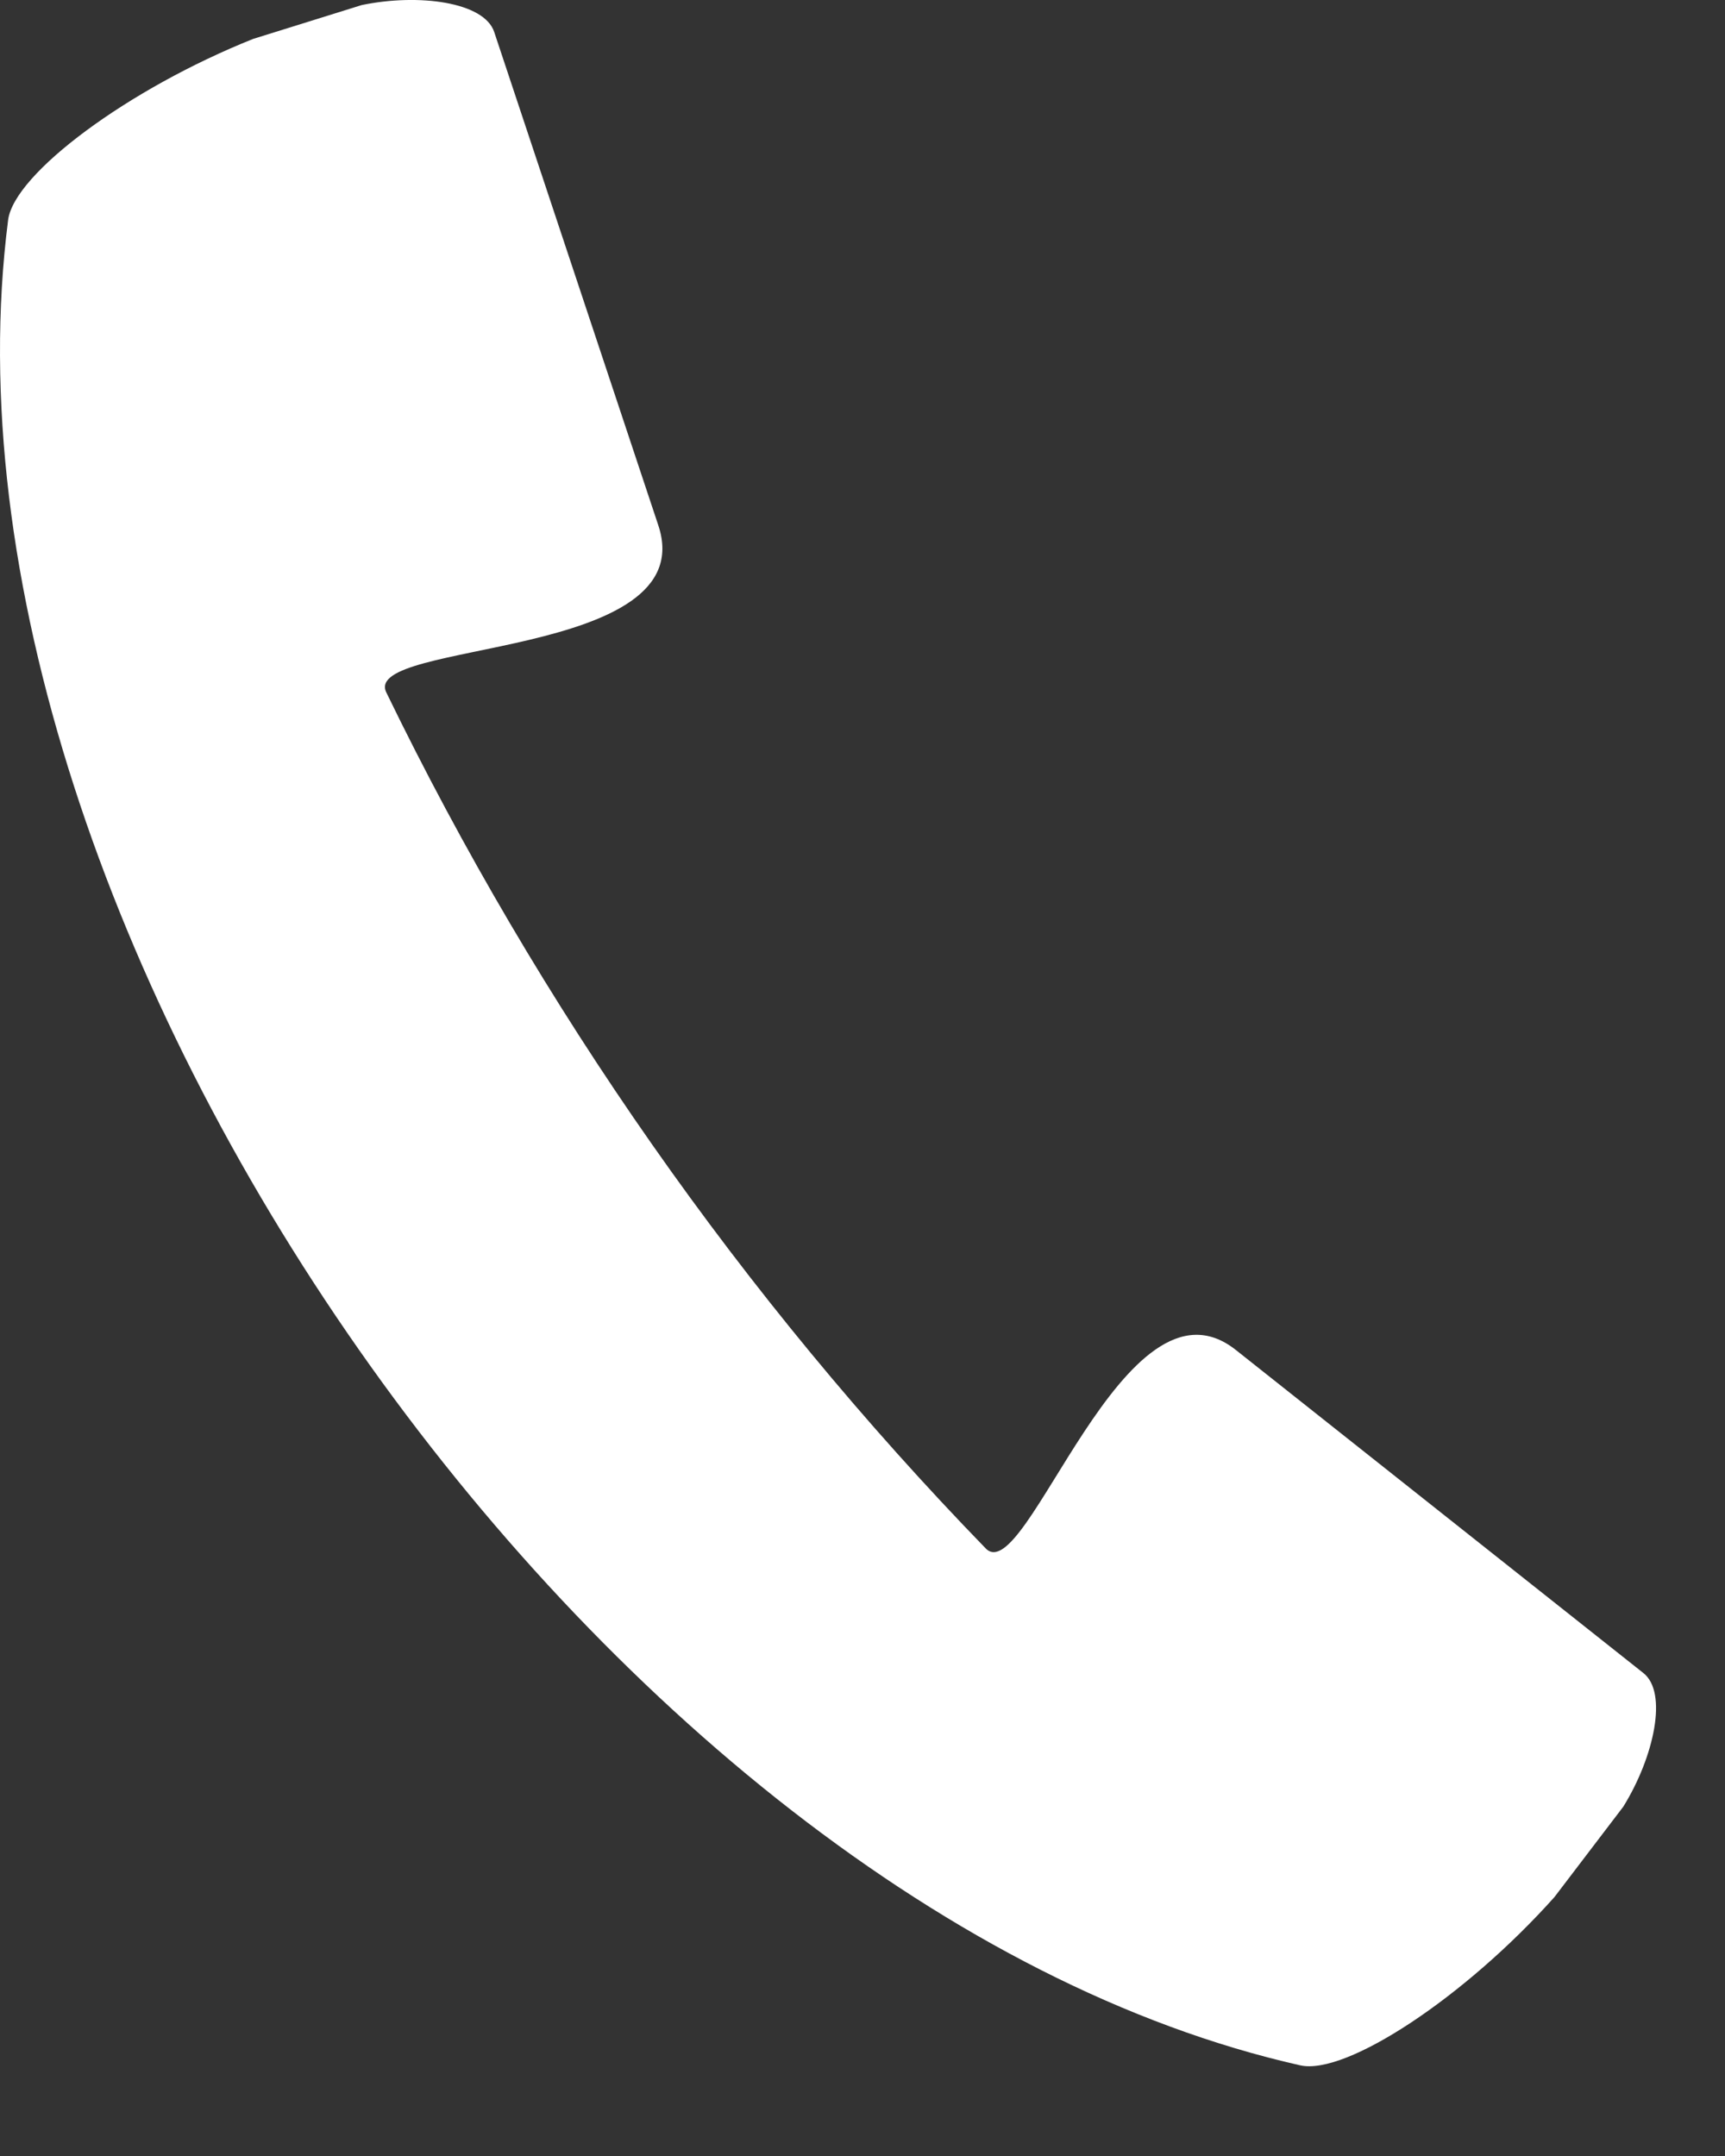 <svg width="16" height="20" viewBox="0 0 16 20" fill="none" xmlns="http://www.w3.org/2000/svg">
<rect x="0" y="0" width="16" height="20" fill="#333333" stroke="none"/>
<path d="M0.075 2.042C0.13 1.61 1.193 0.822 2.348 0.361L3.355 0.047C3.886 -0.063 4.492 0.019 4.584 0.297L6.106 4.873C6.523 6.125 3.347 5.936 3.583 6.423C4.996 9.337 6.888 12.04 9.143 14.364C9.52 14.752 10.429 11.703 11.463 12.523L15.242 15.519C15.473 15.7 15.342 16.298 15.057 16.759L14.418 17.598C13.59 18.525 12.485 19.255 12.06 19.159C5.595 17.7 -0.765 8.617 0.075 2.043L0.075 2.042Z" fill="white"/>
</svg>
